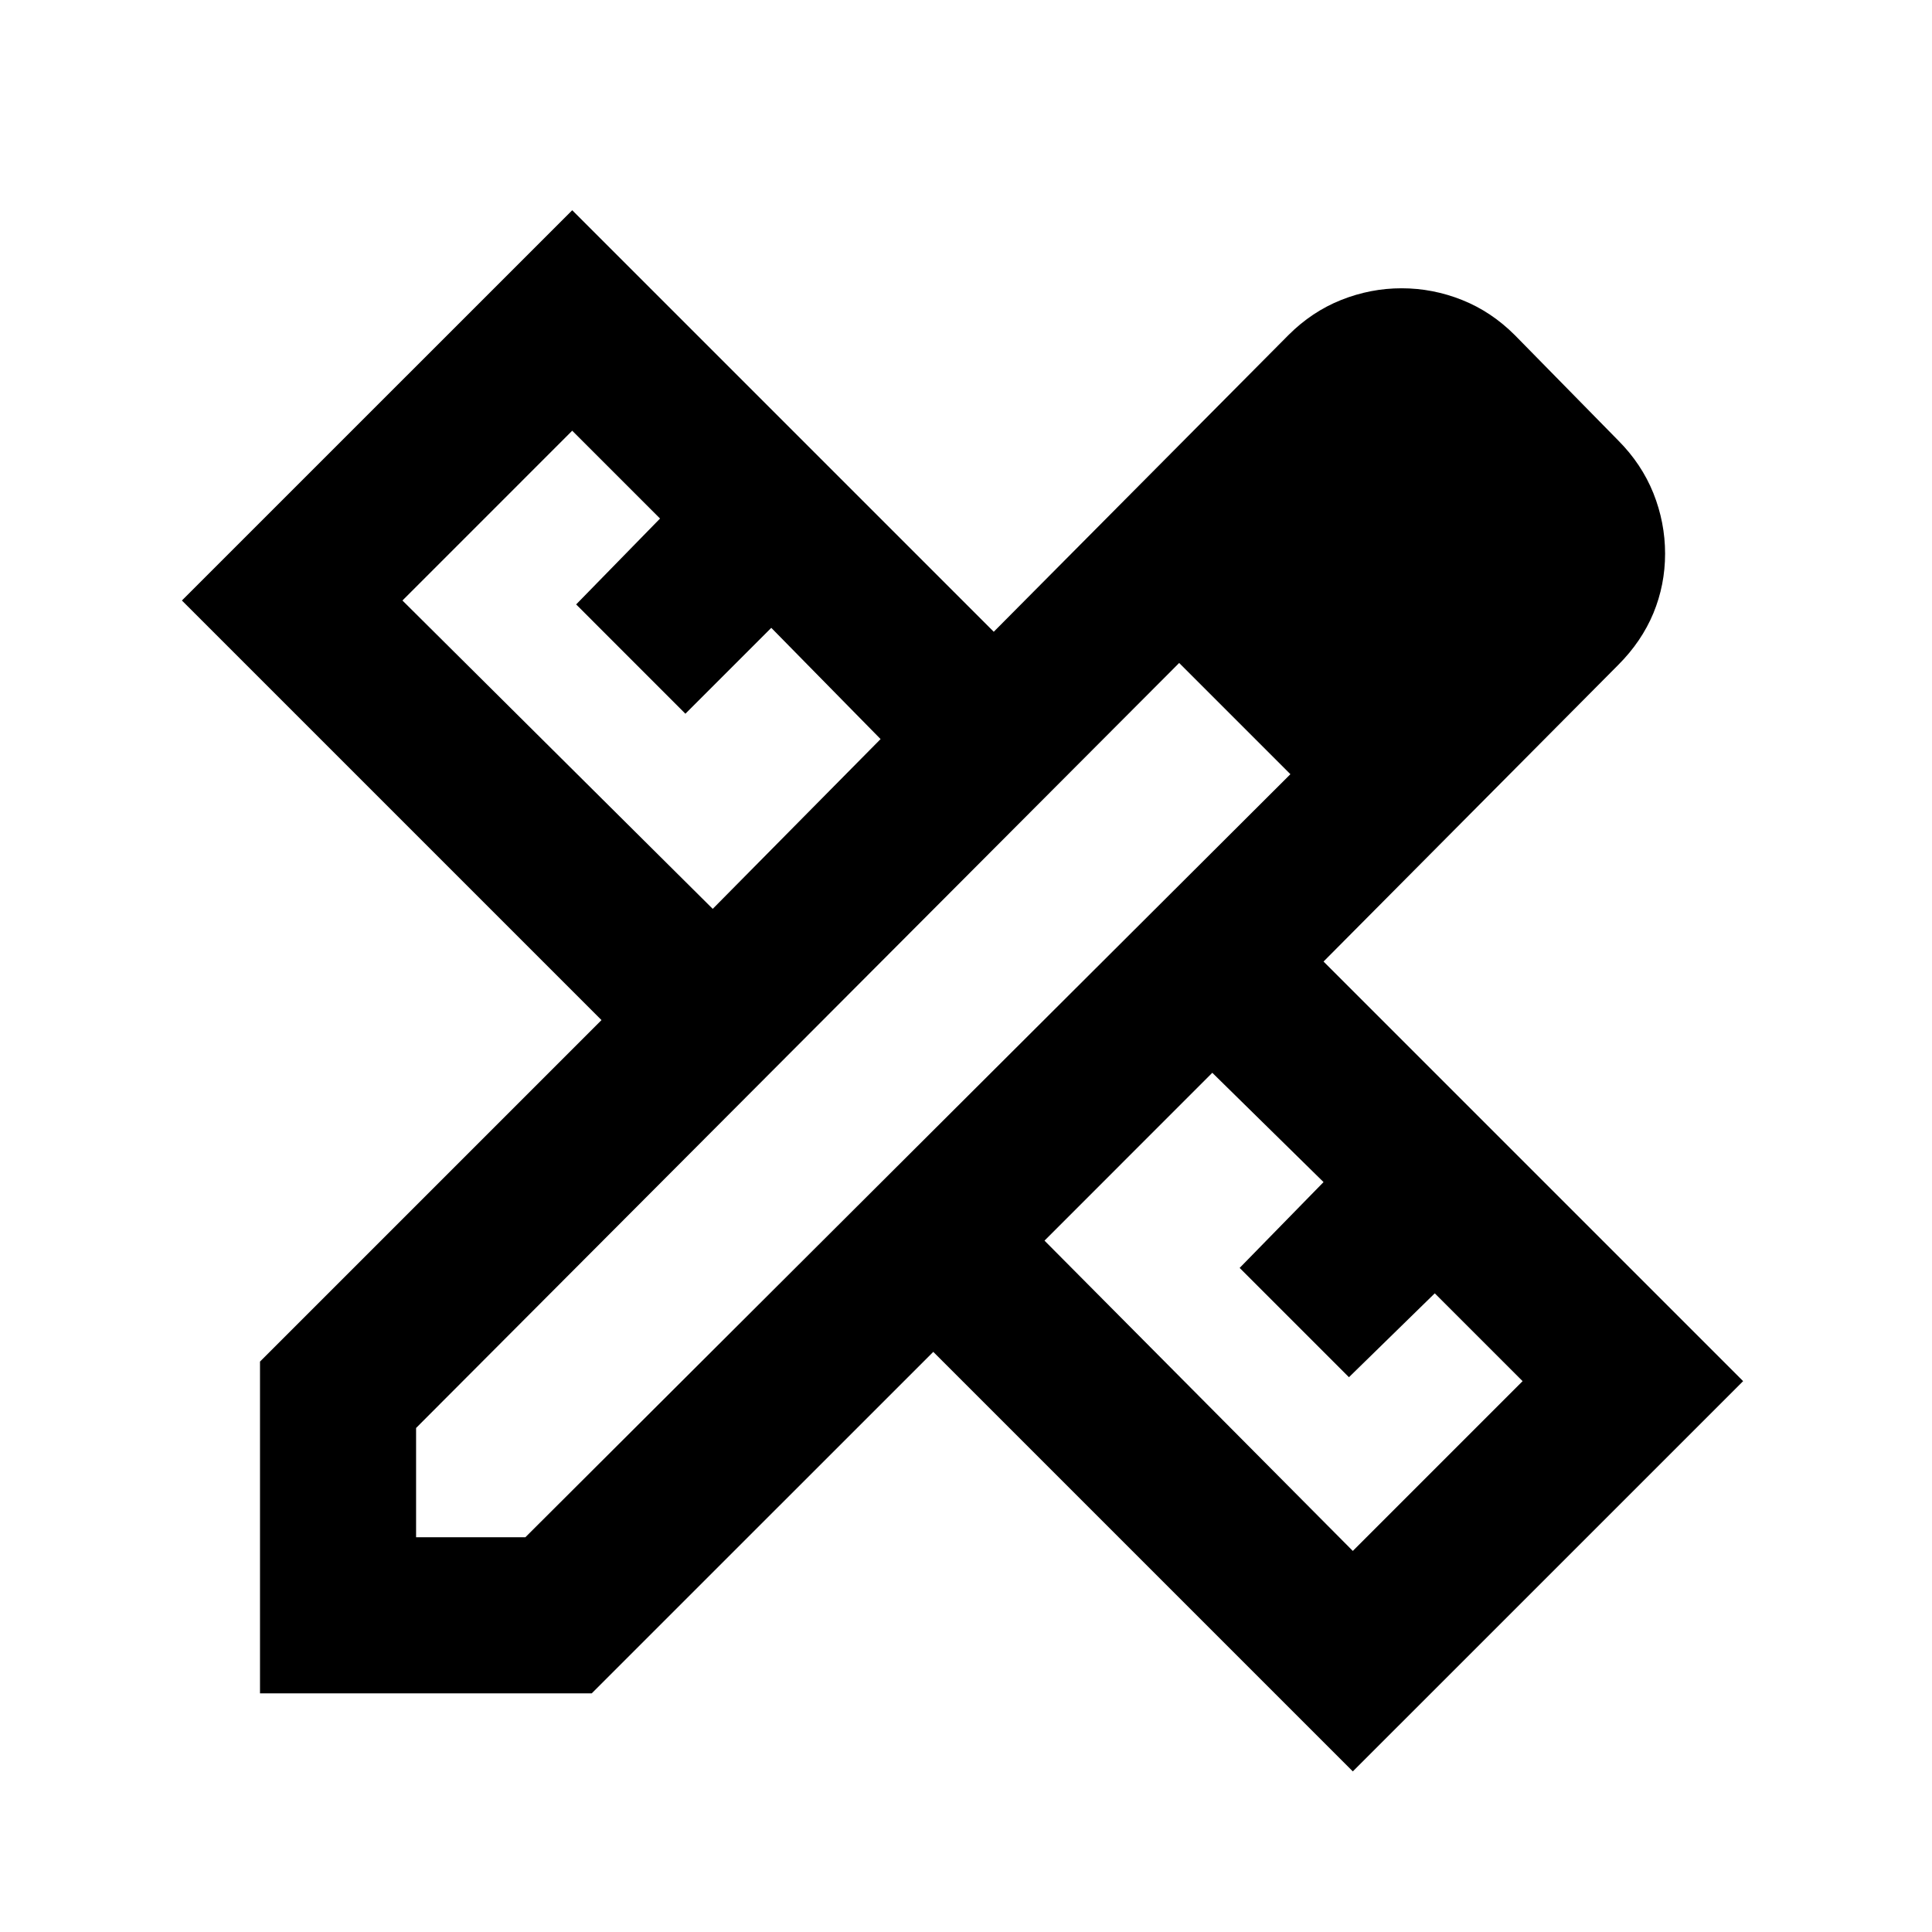 <svg width="33" height="33" viewBox="0 0 33 33" fill="none" xmlns="http://www.w3.org/2000/svg">
<mask id="mask0_2790_6178" style="mask-type:alpha" maskUnits="userSpaceOnUse" x="0" y="0" width="33" height="33">
<rect x="0.441" y="0.924" width="32" height="32" fill="#D9D9D9"/>
</mask>
<g mask="url(#mask0_2790_6178)">
<path d="M12.174 15.524L15.041 12.624L13.174 10.724L11.707 12.191L9.841 10.324L11.274 8.857L9.774 7.357L6.874 10.257L12.174 15.524ZM23.107 26.491L26.007 23.591L24.507 22.091L23.041 23.524L21.174 21.657L22.607 20.191L20.707 18.324L17.841 21.191L23.107 26.491ZM10.107 28.924H4.441V23.257L10.274 17.424L3.107 10.257L9.774 3.591L16.974 10.791L22.007 5.724C22.274 5.457 22.574 5.257 22.907 5.124C23.241 4.991 23.585 4.924 23.941 4.924C24.296 4.924 24.641 4.991 24.974 5.124C25.307 5.257 25.607 5.457 25.874 5.724L27.641 7.524C27.907 7.791 28.107 8.091 28.241 8.424C28.374 8.757 28.441 9.102 28.441 9.457C28.441 9.813 28.374 10.152 28.241 10.474C28.107 10.796 27.907 11.091 27.641 11.357L22.607 16.424L29.774 23.591L23.107 30.257L15.941 23.091L10.107 28.924ZM7.107 26.257H8.974L22.041 13.224L20.141 11.324L7.107 24.391V26.257Z" fill="black"/>
</g>
</svg>

